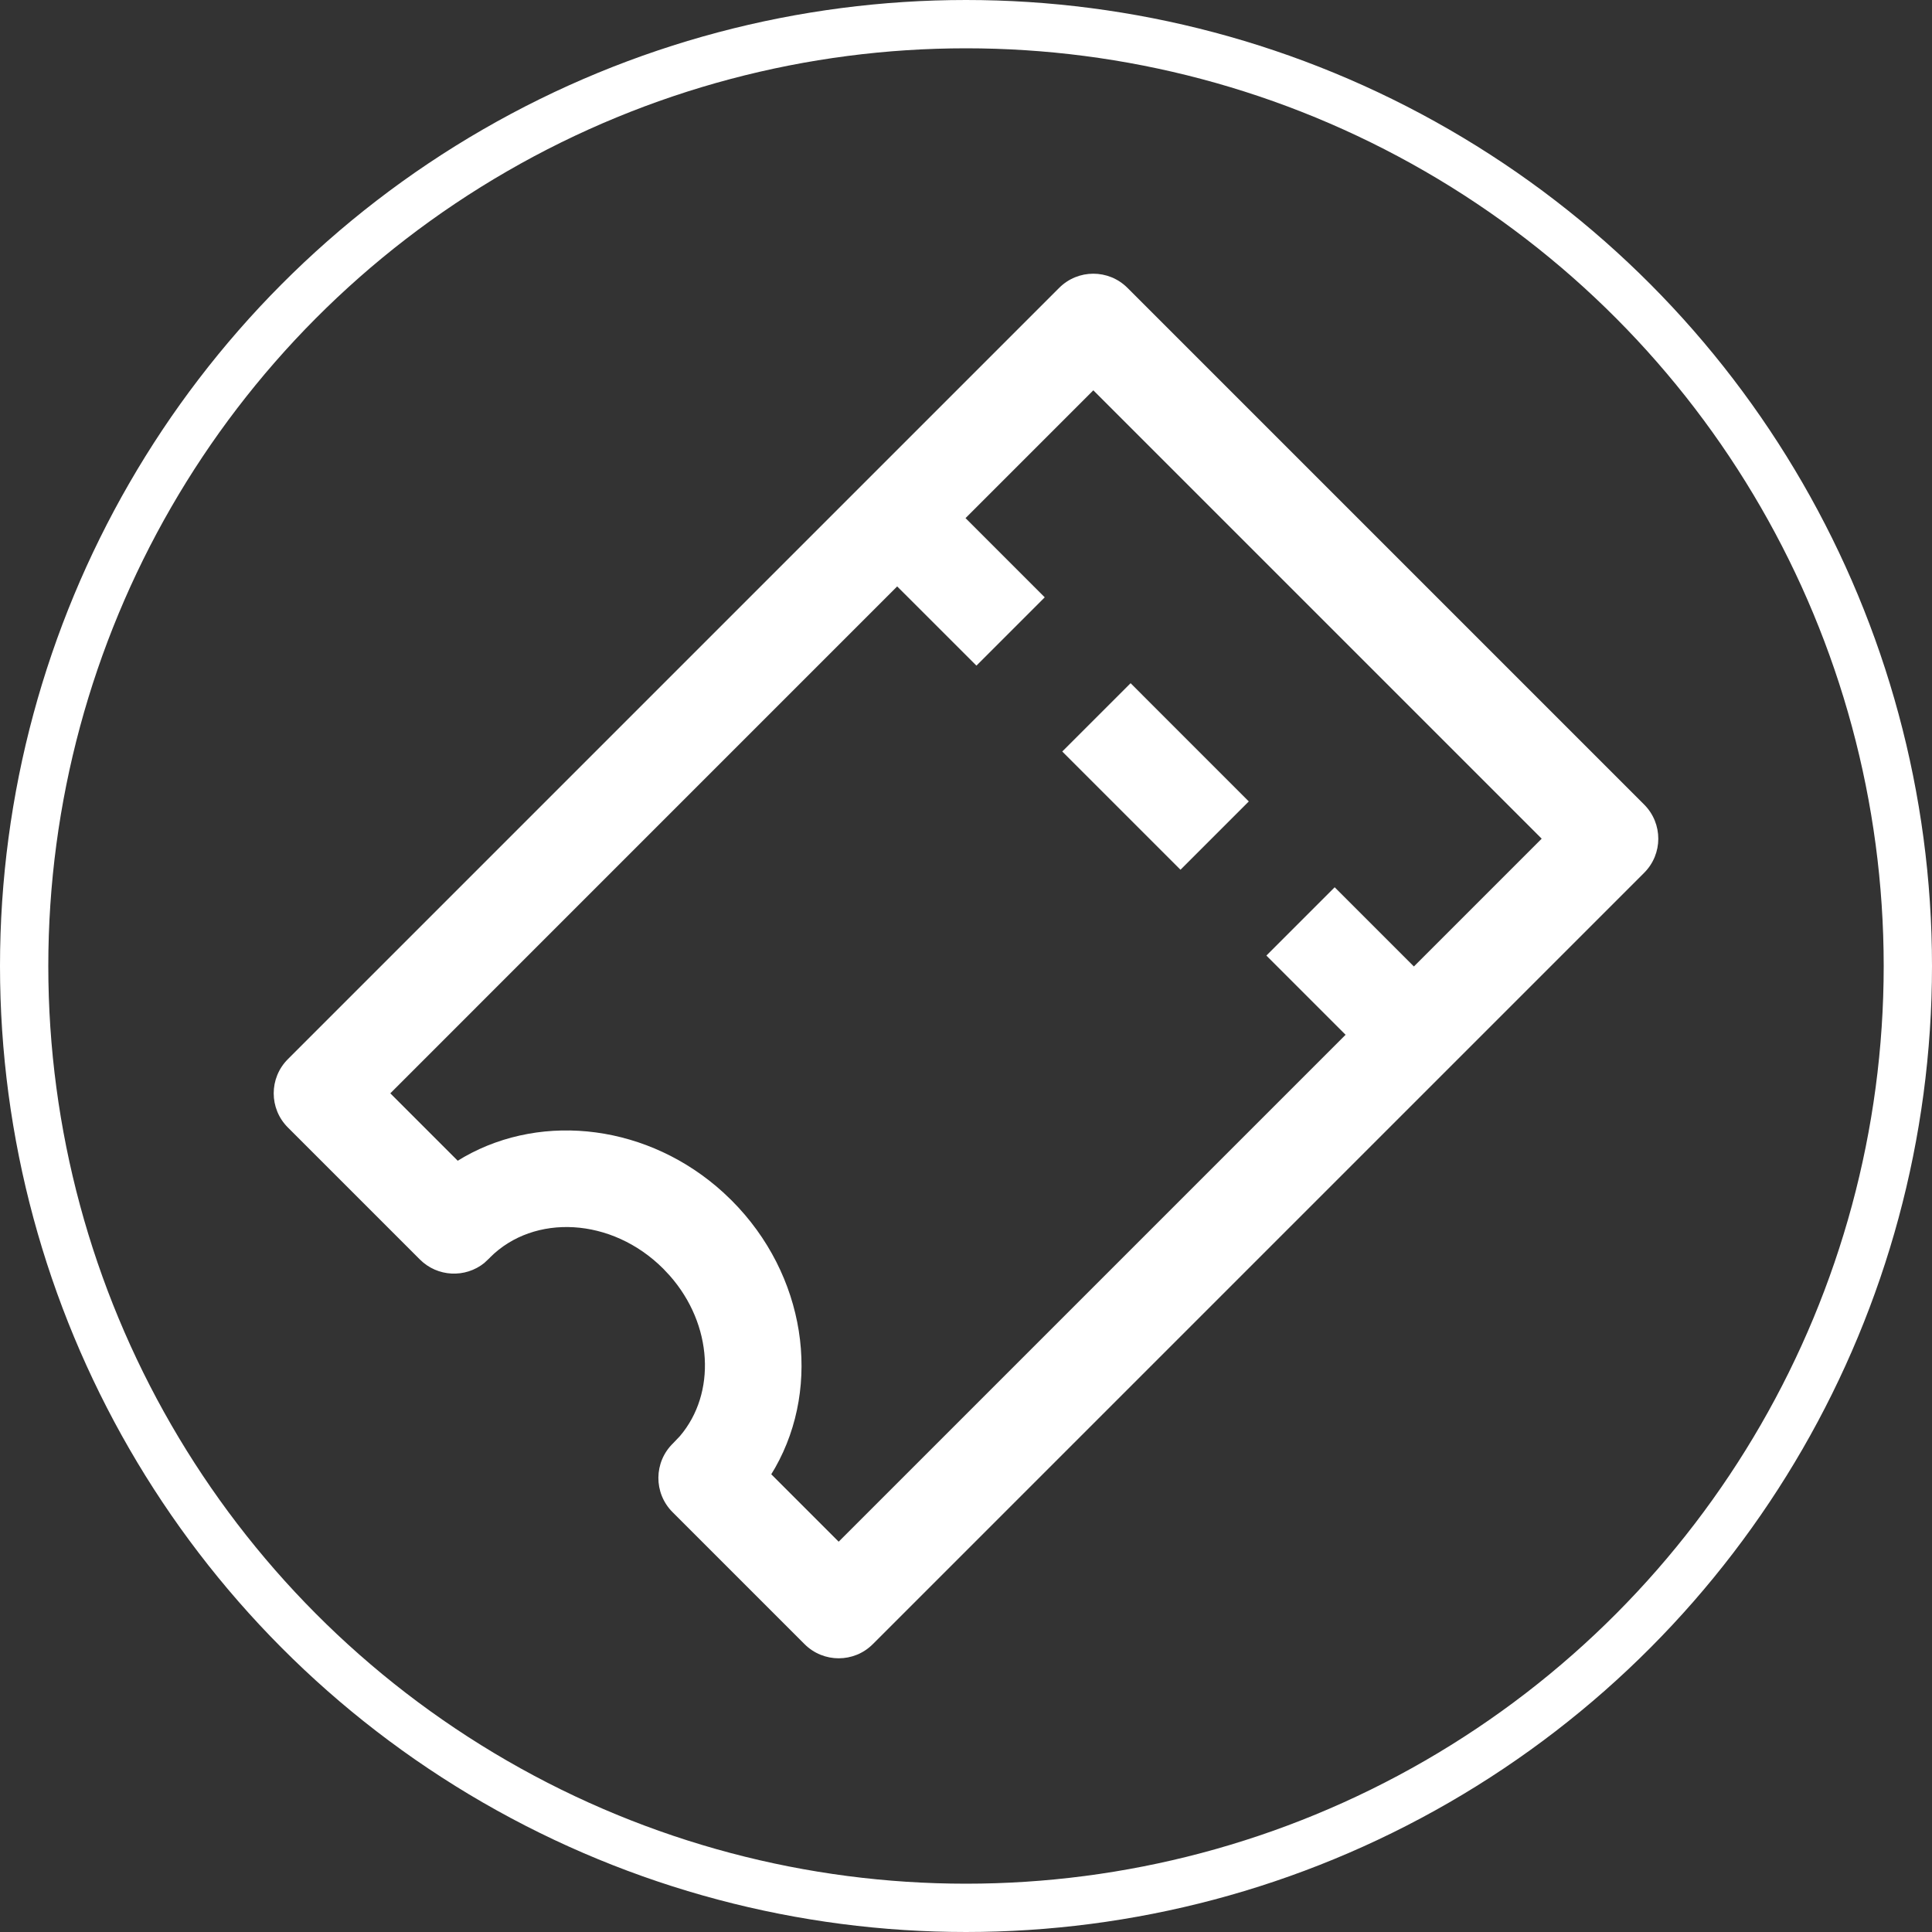 <?xml version="1.0" encoding="UTF-8"?>
<svg width="40px" height="40px" viewBox="0 0 40 40" version="1.1" xmlns="http://www.w3.org/2000/svg" xmlns:xlink="http://www.w3.org/1999/xlink">
    <rect x="0" y="0" width="40" height="40" fill="#333333" stroke="none"/>
    <title>Picto_Exposition_Tarif_40x40px</title>
    <g id="Page-exposition" stroke="none" stroke-width="1" fill="none" fill-rule="evenodd">
        <g id="Picto_Exposition_Tarif_40x40px">
            <path d="M21.929,5.96 C22.319,5.569 22.952,5.569 23.343,5.96 L34.04,16.657 C34.431,17.048 34.431,17.681 34.04,18.071 L18.071,34.04 C17.681,34.431 17.048,34.431 16.657,34.04 L13.924,31.307 C13.529,30.912 13.534,30.27 13.936,29.881 L14.077,29.733 C14.831,28.847 14.763,27.426 13.866,26.41 L13.733,26.268 C12.664,25.199 11.056,25.125 10.148,26.032 L10.141,26.041 L10.025,26.15 C9.633,26.464 9.058,26.441 8.693,26.076 L5.96,23.343 C5.569,22.953 5.569,22.319 5.96,21.929 Z M22.636,8.081 L19.99,10.727 L21.63,12.367 L20.216,13.781 L18.575,12.141 L8.081,22.636 L9.477,24.032 L9.614,23.95 C11.262,23.017 13.441,23.293 14.973,24.687 L15.147,24.853 C16.684,26.391 17.018,28.675 16.05,30.386 L15.968,30.523 L17.364,31.919 L27.859,21.424 L26.219,19.784 L27.633,18.37 L29.273,20.01 L31.919,17.364 L22.636,8.081 Z M23.408,14.145 L25.855,16.593 L24.441,18.007 L21.993,15.559 L23.408,14.145 Z" id="Picto/Tarif" fill="#FFFFFF" fill-rule="nonzero"/>
            <circle id="Oval" stroke="#FFFFFF" cx="20" cy="20" r="19.5"/>
        </g>
    </g>
</svg>